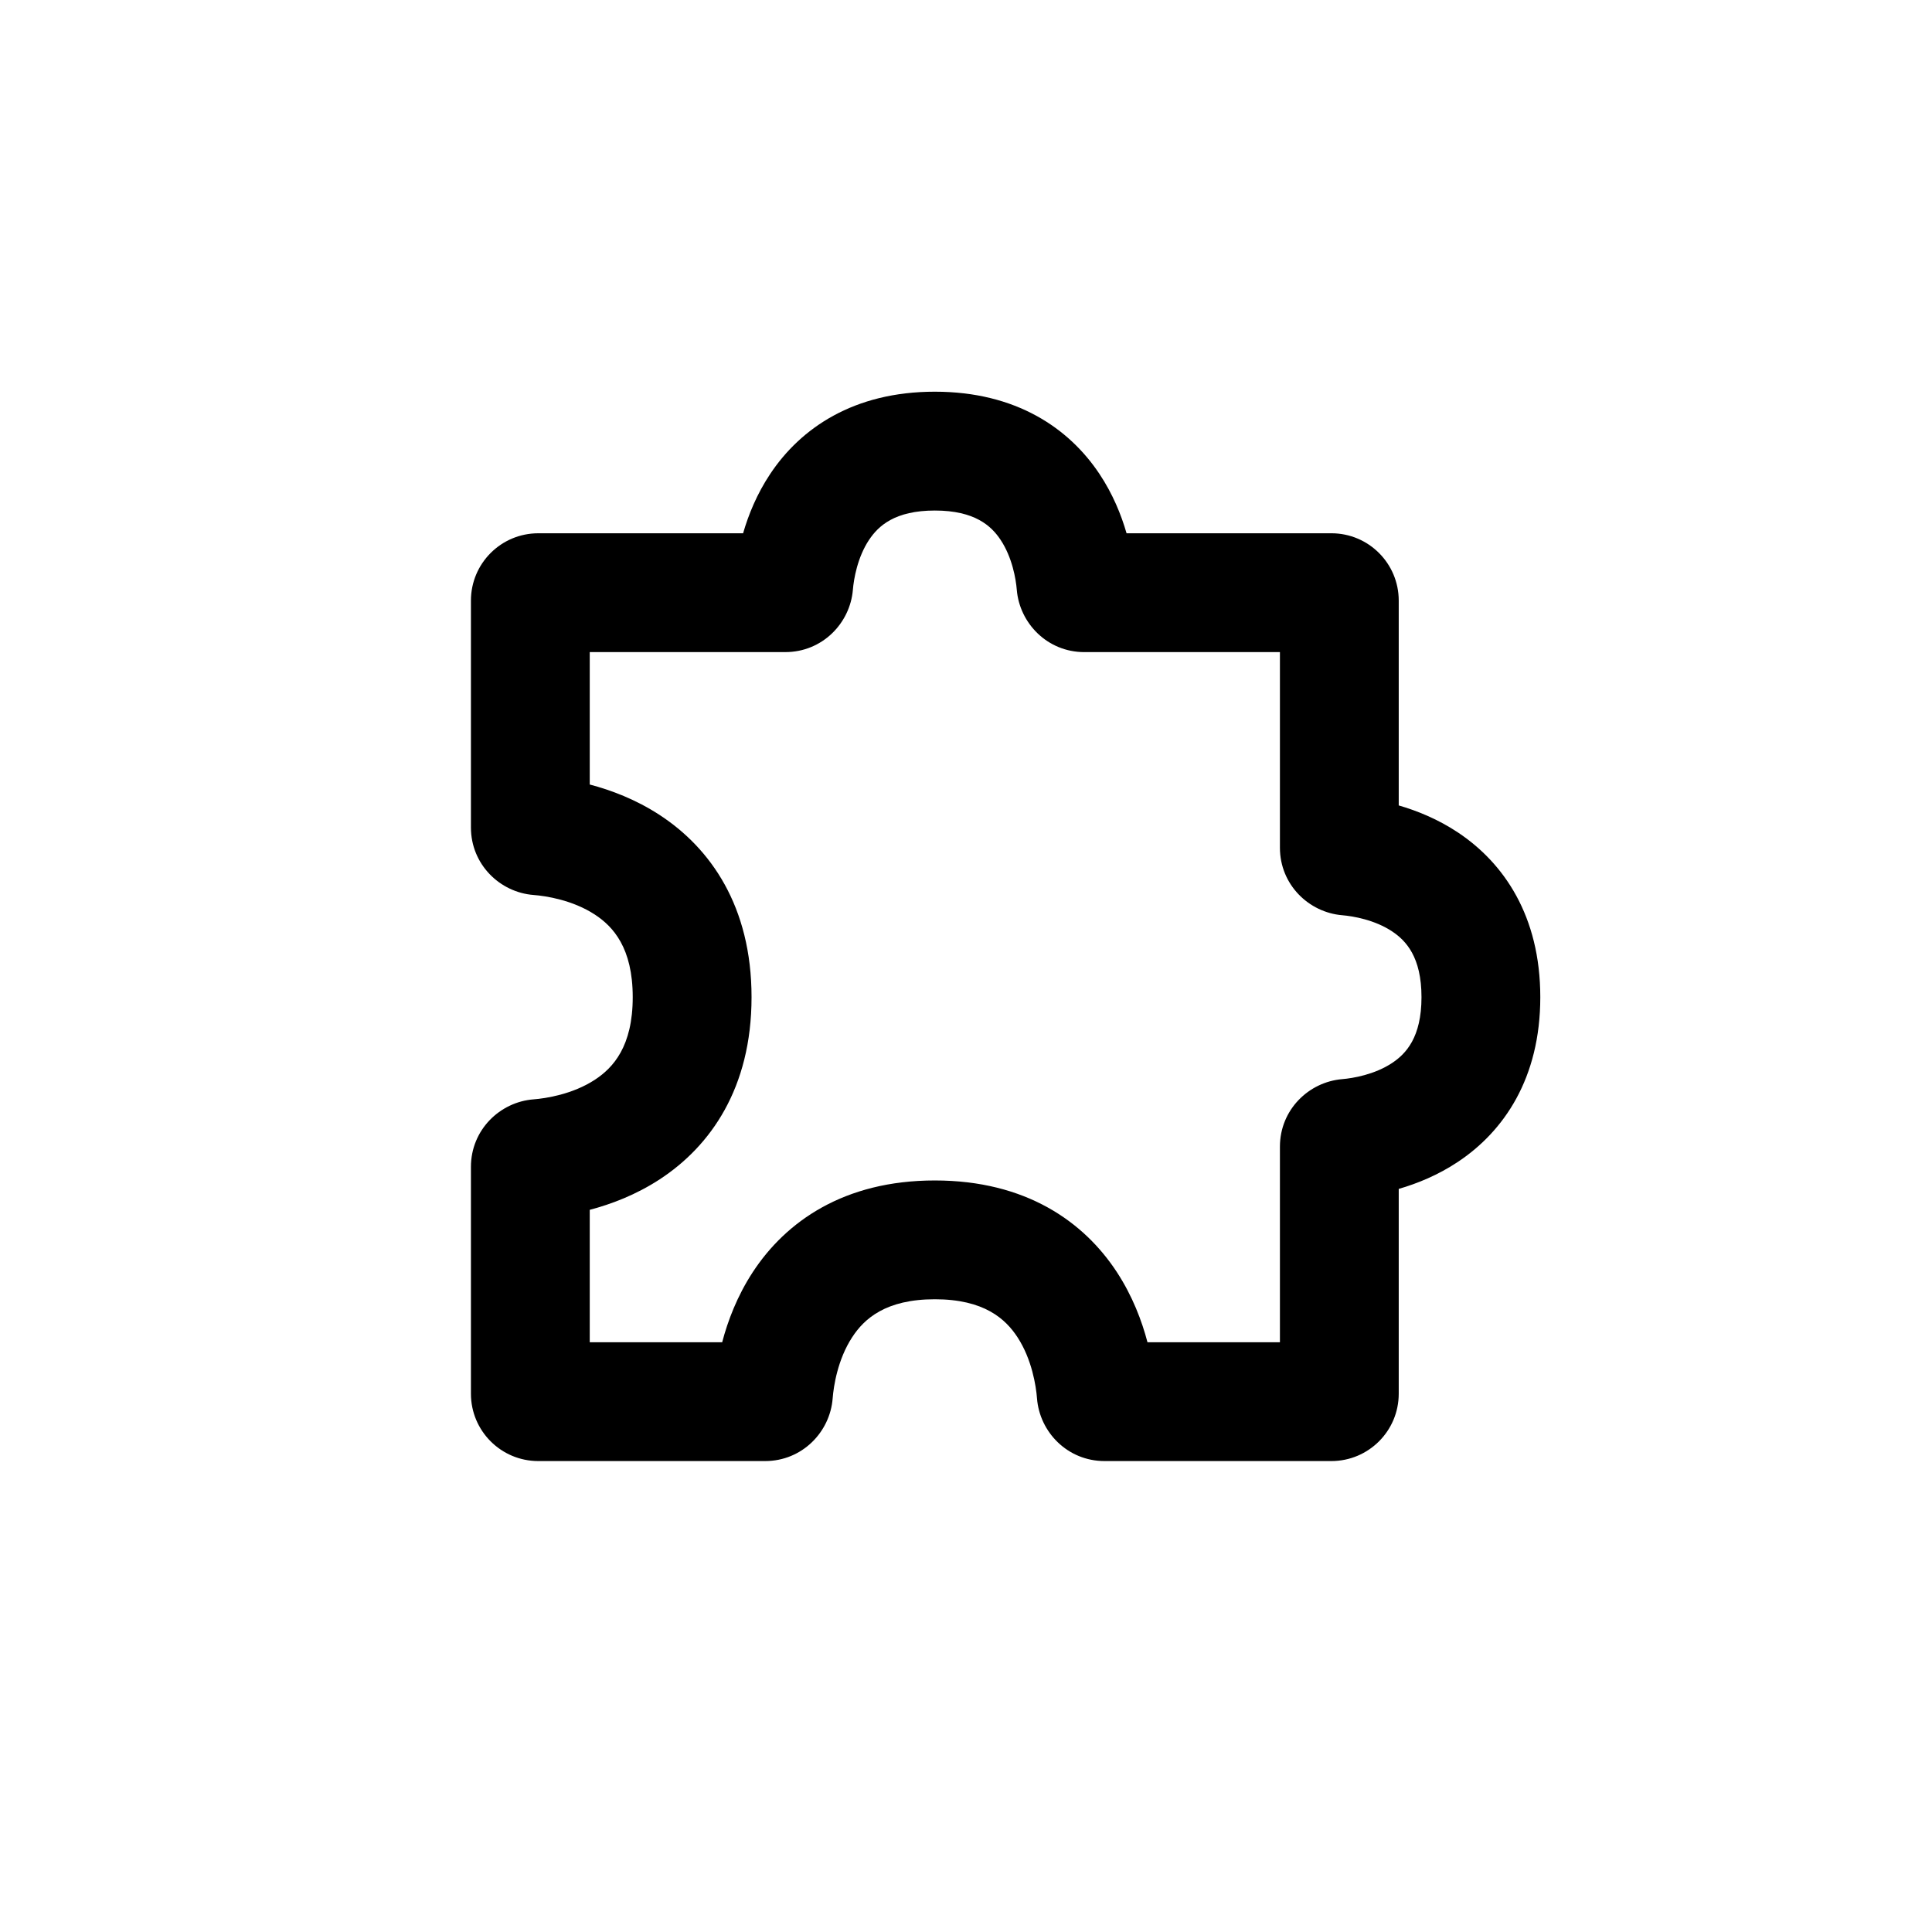 <?xml version="1.0" encoding="UTF-8"?>
<!-- Uploaded to: ICON Repo, www.iconrepo.com, Generator: ICON Repo Mixer Tools -->
<svg fill="#000000" width="800px" height="800px" version="1.1" viewBox="144 144 512 512" xmlns="http://www.w3.org/2000/svg">
 <path d="m374.32 287.05c-3.09 4.641-4.062 10.395-4.297 13.246-0.742 8.891-8.129 16.516-17.902 16.516h-51.832v35.094c5.637 1.48 12.223 3.953 18.566 8.098 13.387 8.75 24.312 24.137 24.312 48.258 0 24.121-10.926 39.508-24.312 48.258-6.344 4.144-12.93 6.617-18.566 8.098v35.094h35.094c1.48-5.633 3.953-12.223 8.098-18.566 8.75-13.383 24.137-24.312 48.258-24.312 24.125 0 39.508 10.93 48.258 24.312 4.144 6.344 6.621 12.934 8.098 18.566h35.098v-51.832c0-9.77 7.625-17.16 16.512-17.898 2.852-0.238 8.605-1.207 13.246-4.301 3.656-2.438 7.758-6.789 7.758-17.418 0-10.629-4.102-14.984-7.758-17.418-4.641-3.094-10.395-4.062-13.246-4.301-8.891-0.742-16.512-8.129-16.512-17.898v-51.832h-51.836c-9.77 0-17.156-7.625-17.898-16.516-0.234-2.852-1.207-8.605-4.301-13.246-2.434-3.656-6.789-7.758-17.418-7.758-10.625 0-14.98 4.102-17.418 7.758zm-26.199-17.465c8.062-12.098 22.086-21.781 43.617-21.781 21.535 0 35.555 9.684 43.621 21.781 3.555 5.336 5.789 10.871 7.191 15.738h54.285c9.852 0 17.844 7.988 17.844 17.844v54.281c4.863 1.406 10.398 3.637 15.734 7.191 12.098 8.066 21.781 22.09 21.781 43.621s-9.684 35.555-21.781 43.617c-5.336 3.559-10.871 5.789-15.734 7.195v54.281c0 9.855-7.992 17.844-17.844 17.844h-60.121c-9.777 0-17.207-7.652-17.898-16.617-0.246-3.231-1.332-10.328-5.176-16.207-3.184-4.871-8.855-10.055-21.902-10.055-13.043 0-18.719 5.184-21.898 10.055-3.844 5.879-4.93 12.977-5.176 16.207-0.691 8.965-8.125 16.617-17.902 16.617h-60.117c-9.855 0-17.844-7.988-17.844-17.844v-60.117c0-9.777 7.652-17.211 16.617-17.898 3.231-0.25 10.328-1.336 16.211-5.18 4.867-3.18 10.051-8.852 10.051-21.898s-5.184-18.719-10.051-21.898c-5.883-3.848-12.98-4.934-16.211-5.18-8.965-0.688-16.617-8.121-16.617-17.898v-60.117c0-9.855 7.988-17.844 17.844-17.844h54.285c1.402-4.867 3.633-10.402 7.191-15.738z" fill-rule="evenodd"/>
</svg>